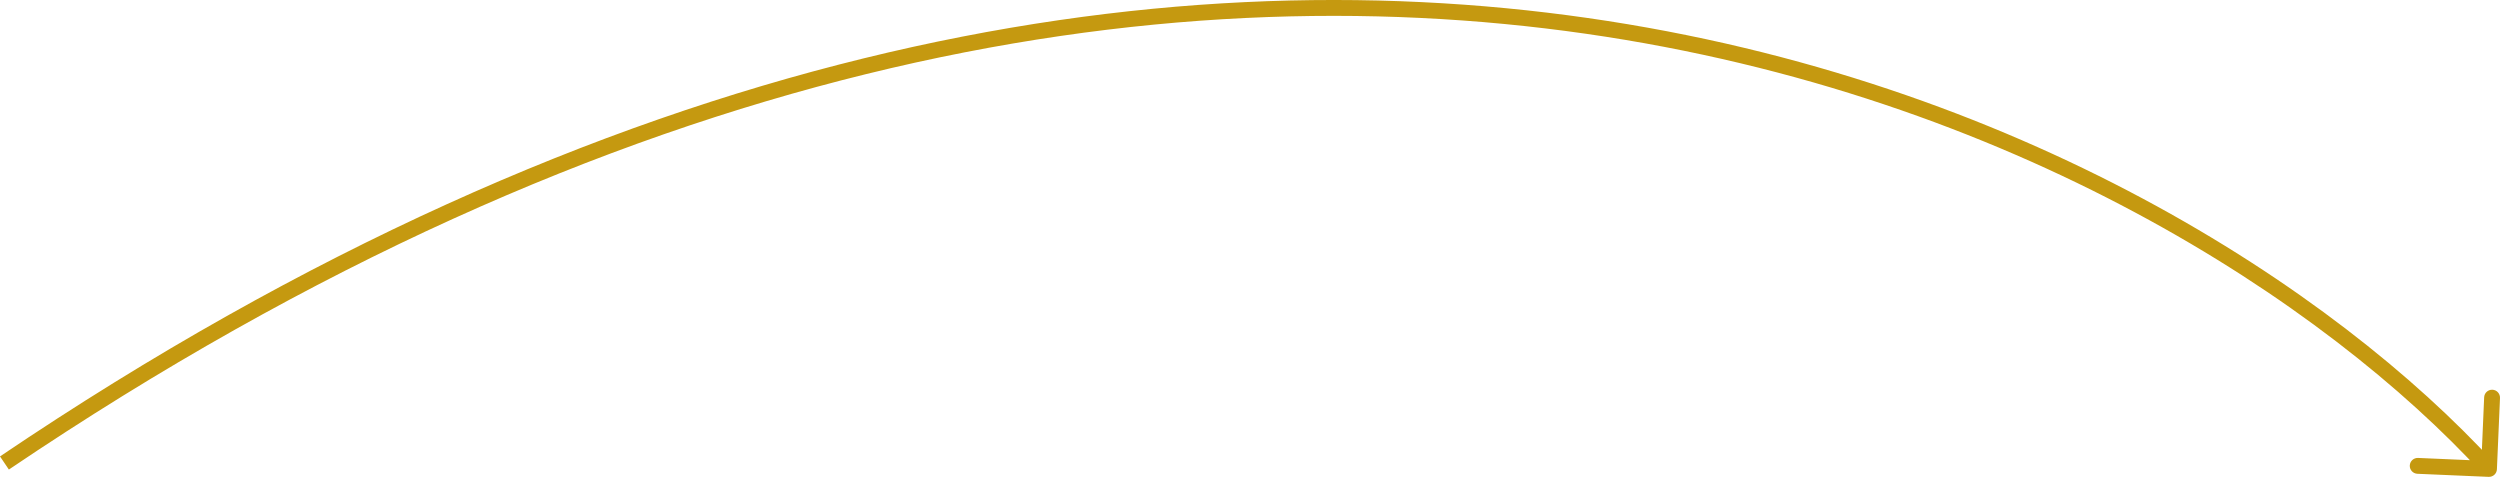 <?xml version="1.0" encoding="UTF-8"?> <svg xmlns="http://www.w3.org/2000/svg" width="1262" height="241" viewBox="0 0 1262 241" fill="none"> <path d="M1256.27 240.718C1258.48 240.813 1260.35 239.1 1260.44 236.892L1262 200.908C1262.09 198.7 1260.38 196.832 1258.17 196.737C1255.96 196.641 1254.1 198.354 1254 200.562L1252.62 232.549L1220.63 231.167C1218.42 231.072 1216.56 232.785 1216.46 234.993C1216.37 237.201 1218.08 239.068 1220.29 239.164L1256.27 240.718ZM1259.39 234.014C1097.72 57.743 620.047 -188.273 -0 230.398L4.479 237.031C620.949 -179.224 1094.25 65.807 1253.49 239.425L1259.39 234.014Z" fill="#C59910"></path> </svg> 